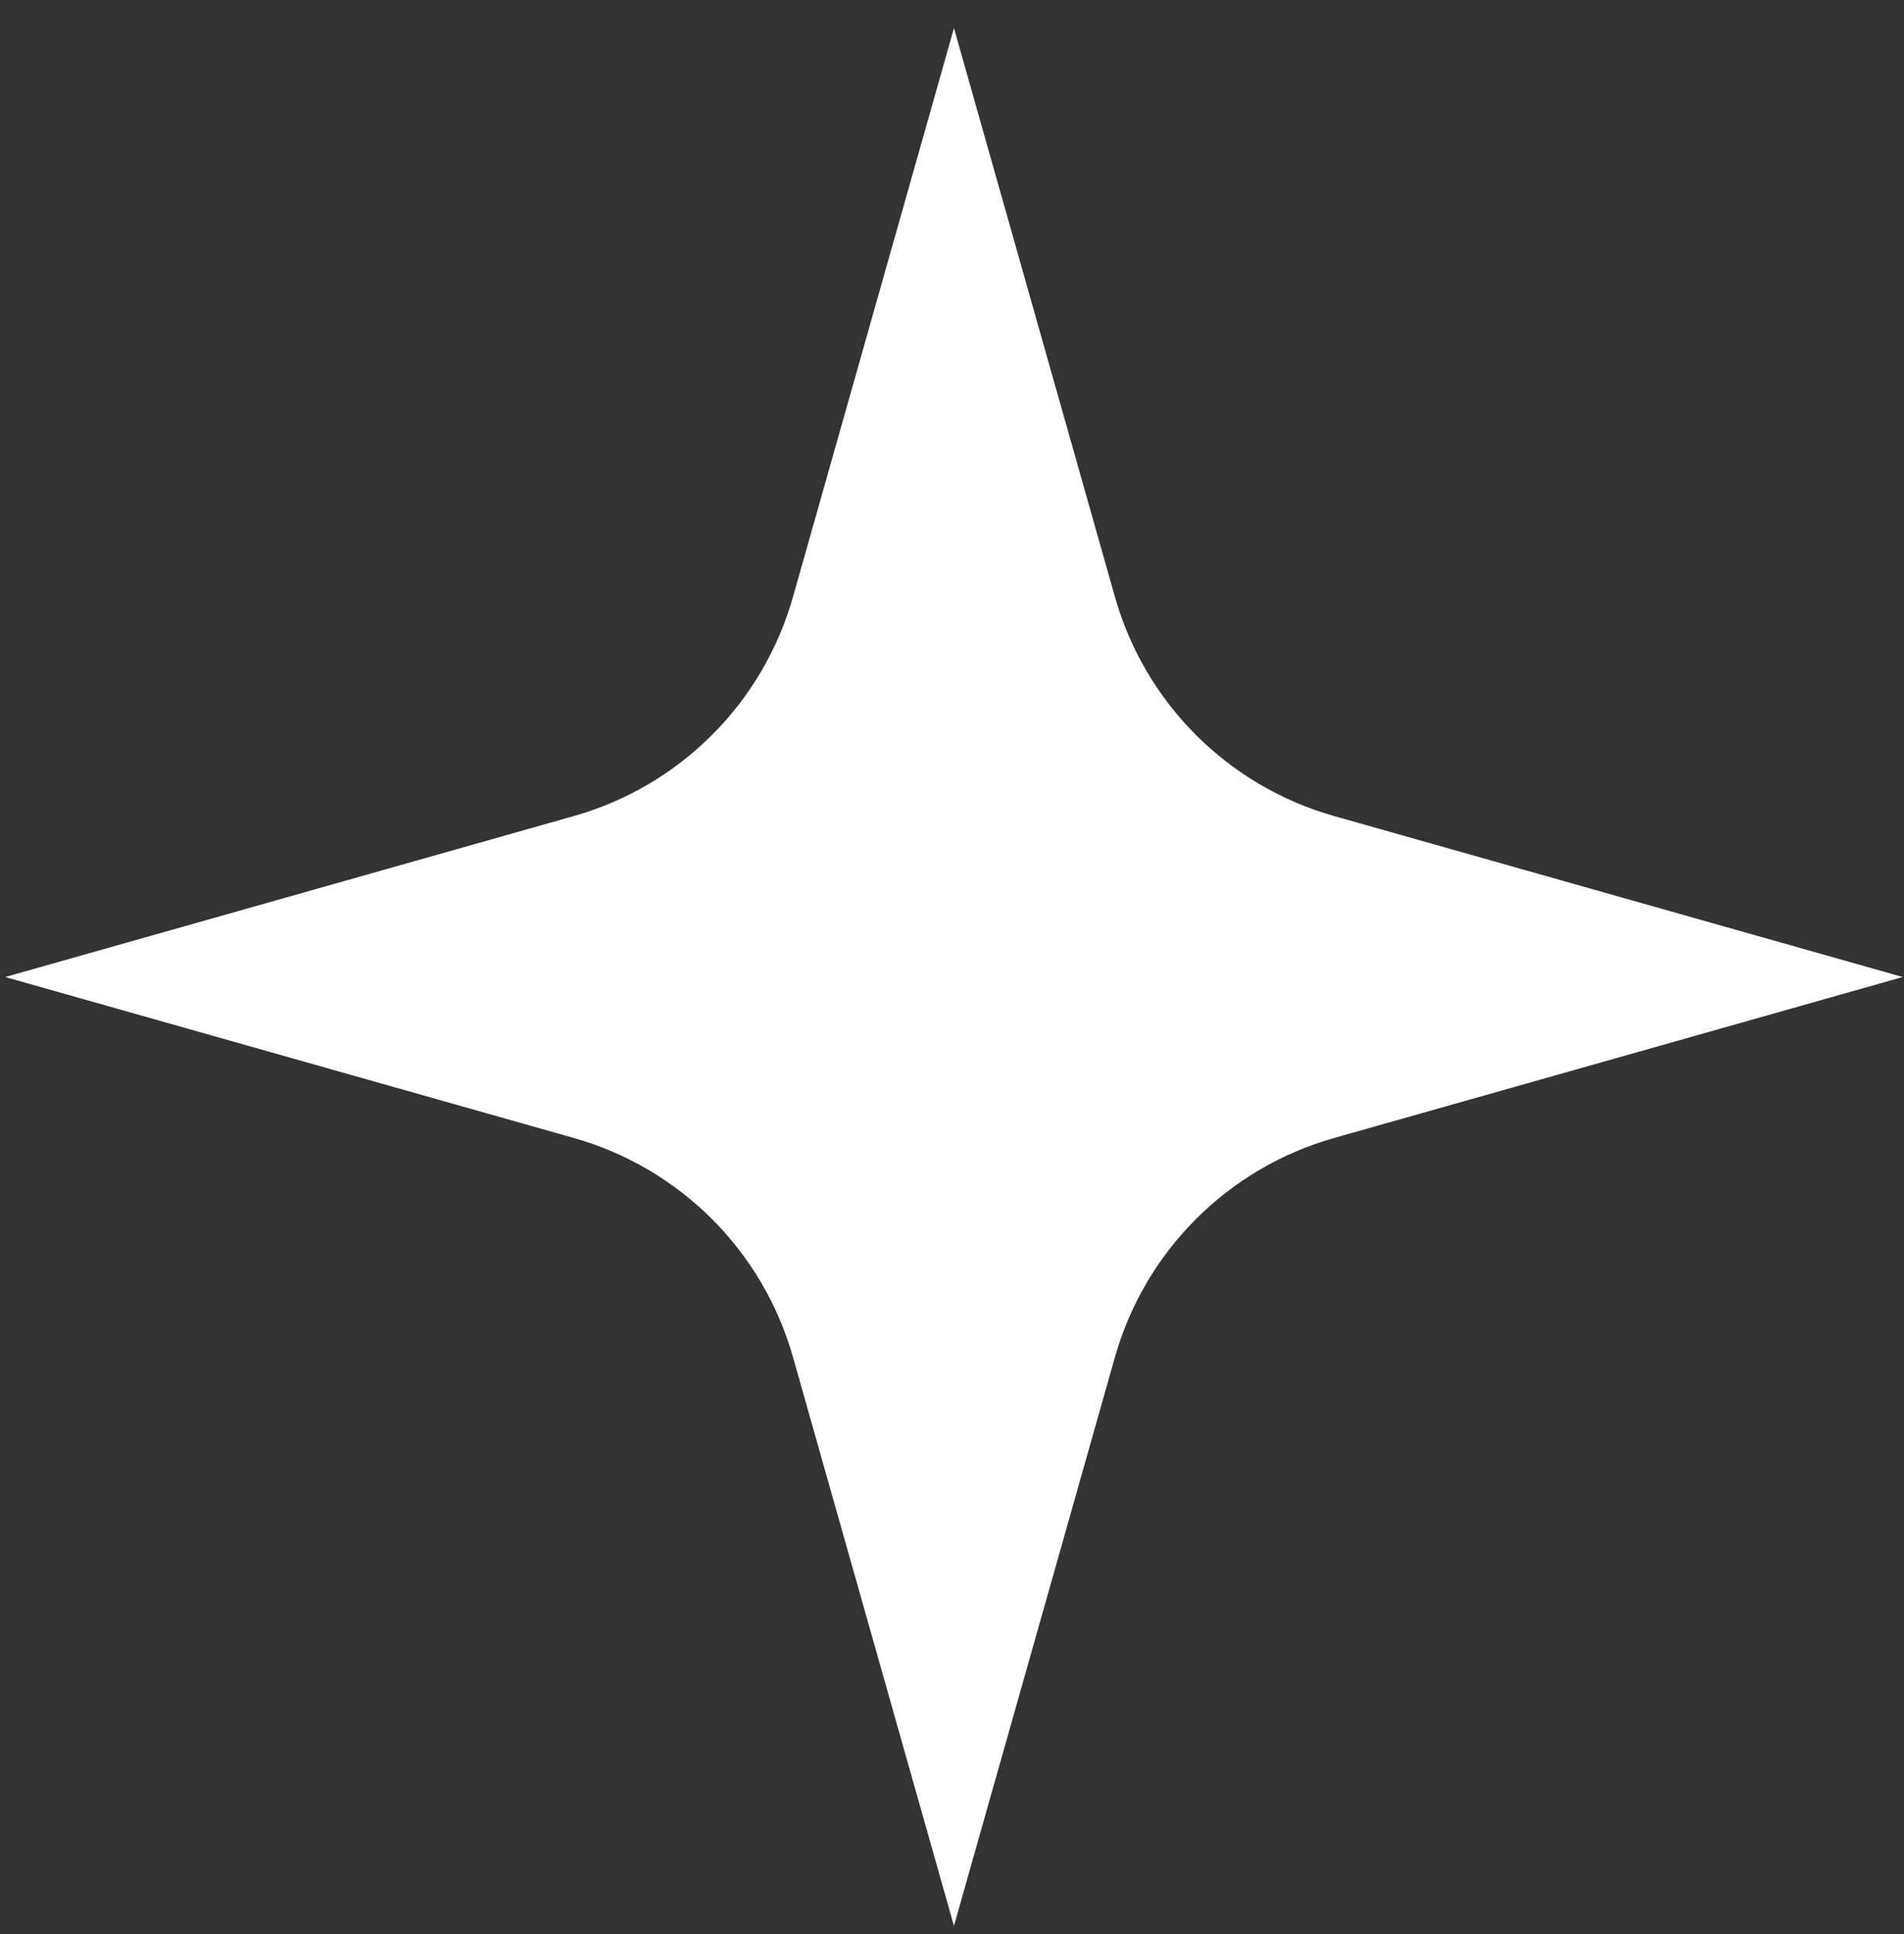 <?xml version="1.0" encoding="UTF-8"?> <svg xmlns="http://www.w3.org/2000/svg" width="64" height="65" viewBox="0 0 64 65" fill="none"><rect x="0" y="0" width="64" height="65" fill="#333333" stroke="none"/><path d="M32.066 0.945L37.477 20.061C38.487 23.628 41.275 26.415 44.841 27.425L63.957 32.836L44.841 38.247C41.275 39.257 38.487 42.044 37.477 45.611L32.066 64.726L26.655 45.611C25.646 42.044 22.858 39.257 19.292 38.247L0.176 32.836L19.292 27.425C22.858 26.415 25.646 23.628 26.655 20.061L32.066 0.945Z" fill="white"></path></svg> 